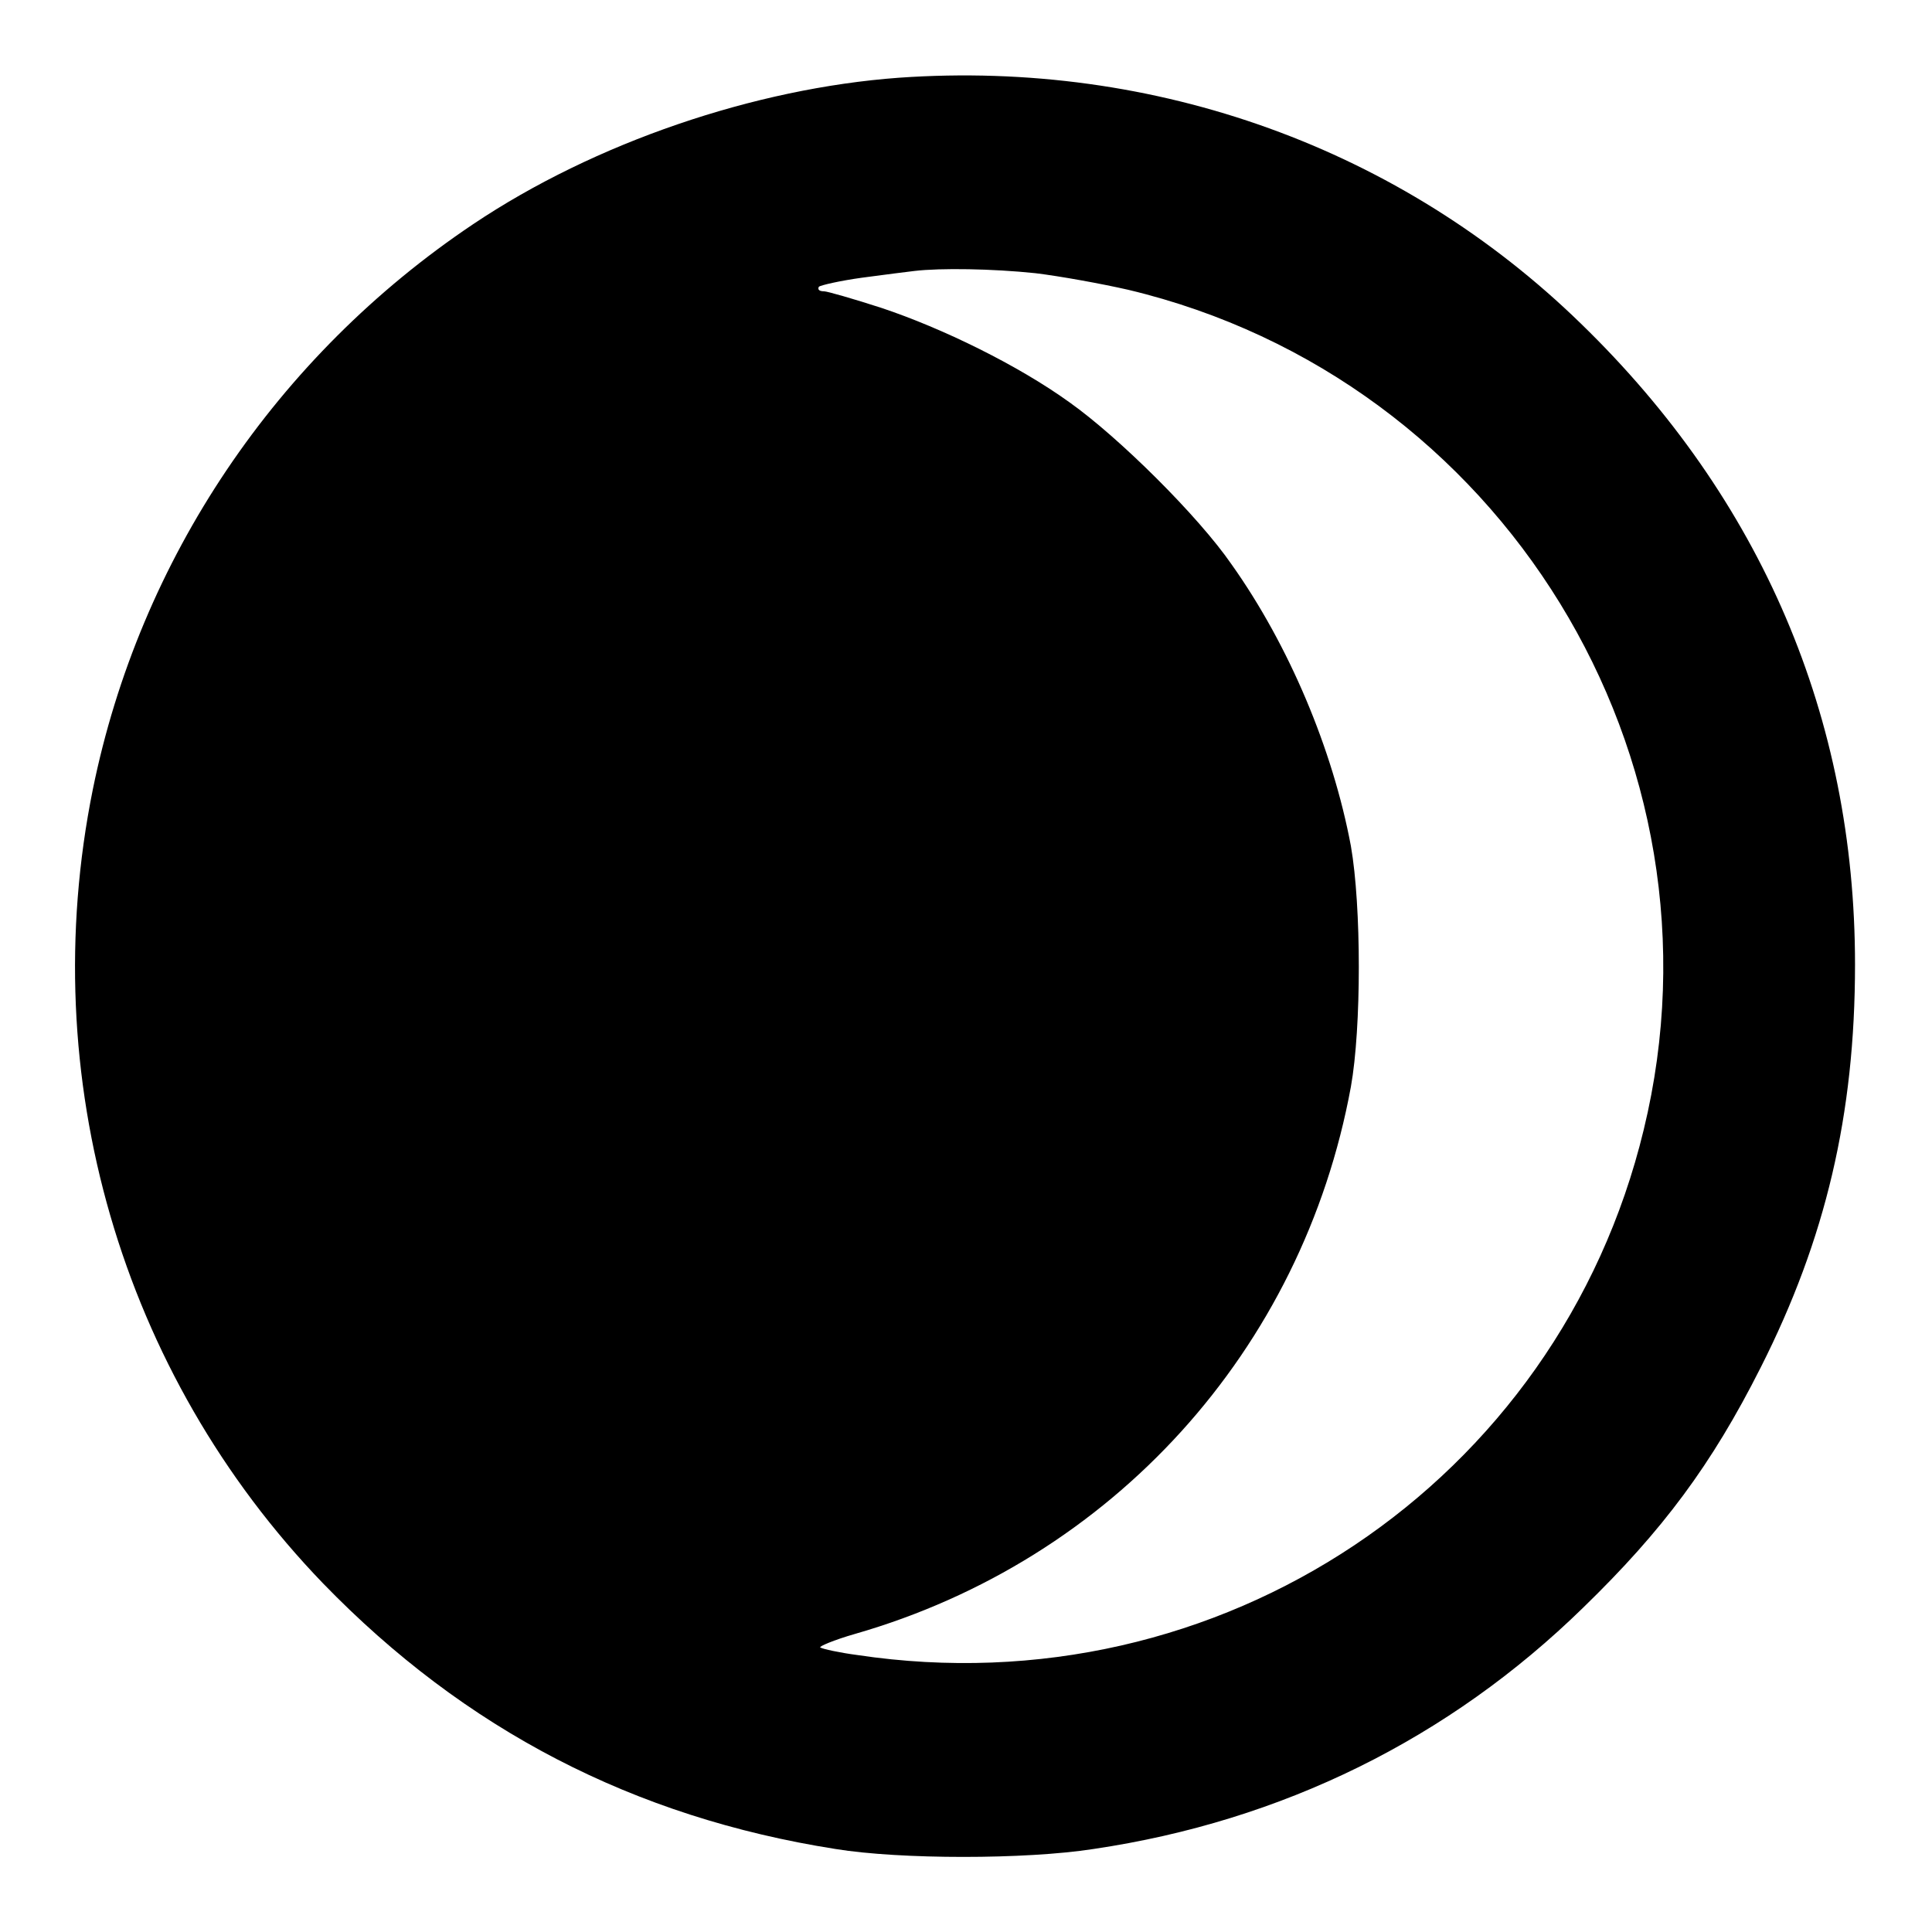 <?xml version="1.0" encoding="utf-8"?>
<!-- Svg Vector Icons : http://www.onlinewebfonts.com/icon -->
<!DOCTYPE svg PUBLIC "-//W3C//DTD SVG 1.1//EN" "http://www.w3.org/Graphics/SVG/1.1/DTD/svg11.dtd">
<svg version="1.1" xmlns="http://www.w3.org/2000/svg" xmlns:xlink="http://www.w3.org/1999/xlink" x="0px" y="0px" viewBox="0 0 256 256" enable-background="new 0 0 256 256" xml:space="preserve">
<g><g><g><path fill="#000000" d="M119.1,10.3c-19.1,1.4-40.3,8.6-56.4,19.4c-26.1,17.5-44.2,44.4-50.4,74.9c-7.7,38.1,3.7,77.4,30.5,105.2c18.8,19.4,41.2,31,67.9,35.2c8.6,1.4,25.2,1.4,34.2,0c25-3.7,47.1-14.6,64.9-32c10.5-10.2,17-18.9,23.5-31.8c8.6-17,12.5-33.5,12.5-53.4c0-32.7-12.4-61.7-36.3-84.9C185.7,19.7,153.2,7.9,119.1,10.3z M137.2,36.2c3.3,0.4,8.8,1.4,12.3,2.2c49.5,11.8,80.3,61.9,68.3,111.3c-11.3,46.8-56.2,76.8-104.2,69.6c-2.3-0.3-4.6-0.8-4.9-1c-0.3-0.1,1.8-1,4.6-1.8c34.1-9.8,59.3-37.6,65.7-72.5c1.4-7.8,1.4-23.9,0-31.9c-2.4-12.8-8.2-26.6-15.8-37.3c-4.4-6.4-15-16.9-21.5-21.5c-6.8-4.9-16.8-9.8-24.9-12.5c-3.7-1.2-7.2-2.2-7.6-2.2c-0.6,0-0.9-0.2-0.7-0.6c0.2-0.2,2.8-0.8,5.7-1.2c3-0.4,6.1-0.8,7-0.9C124.6,35.5,131.5,35.6,137.2,36.2z"/></g></g></g>
</svg>